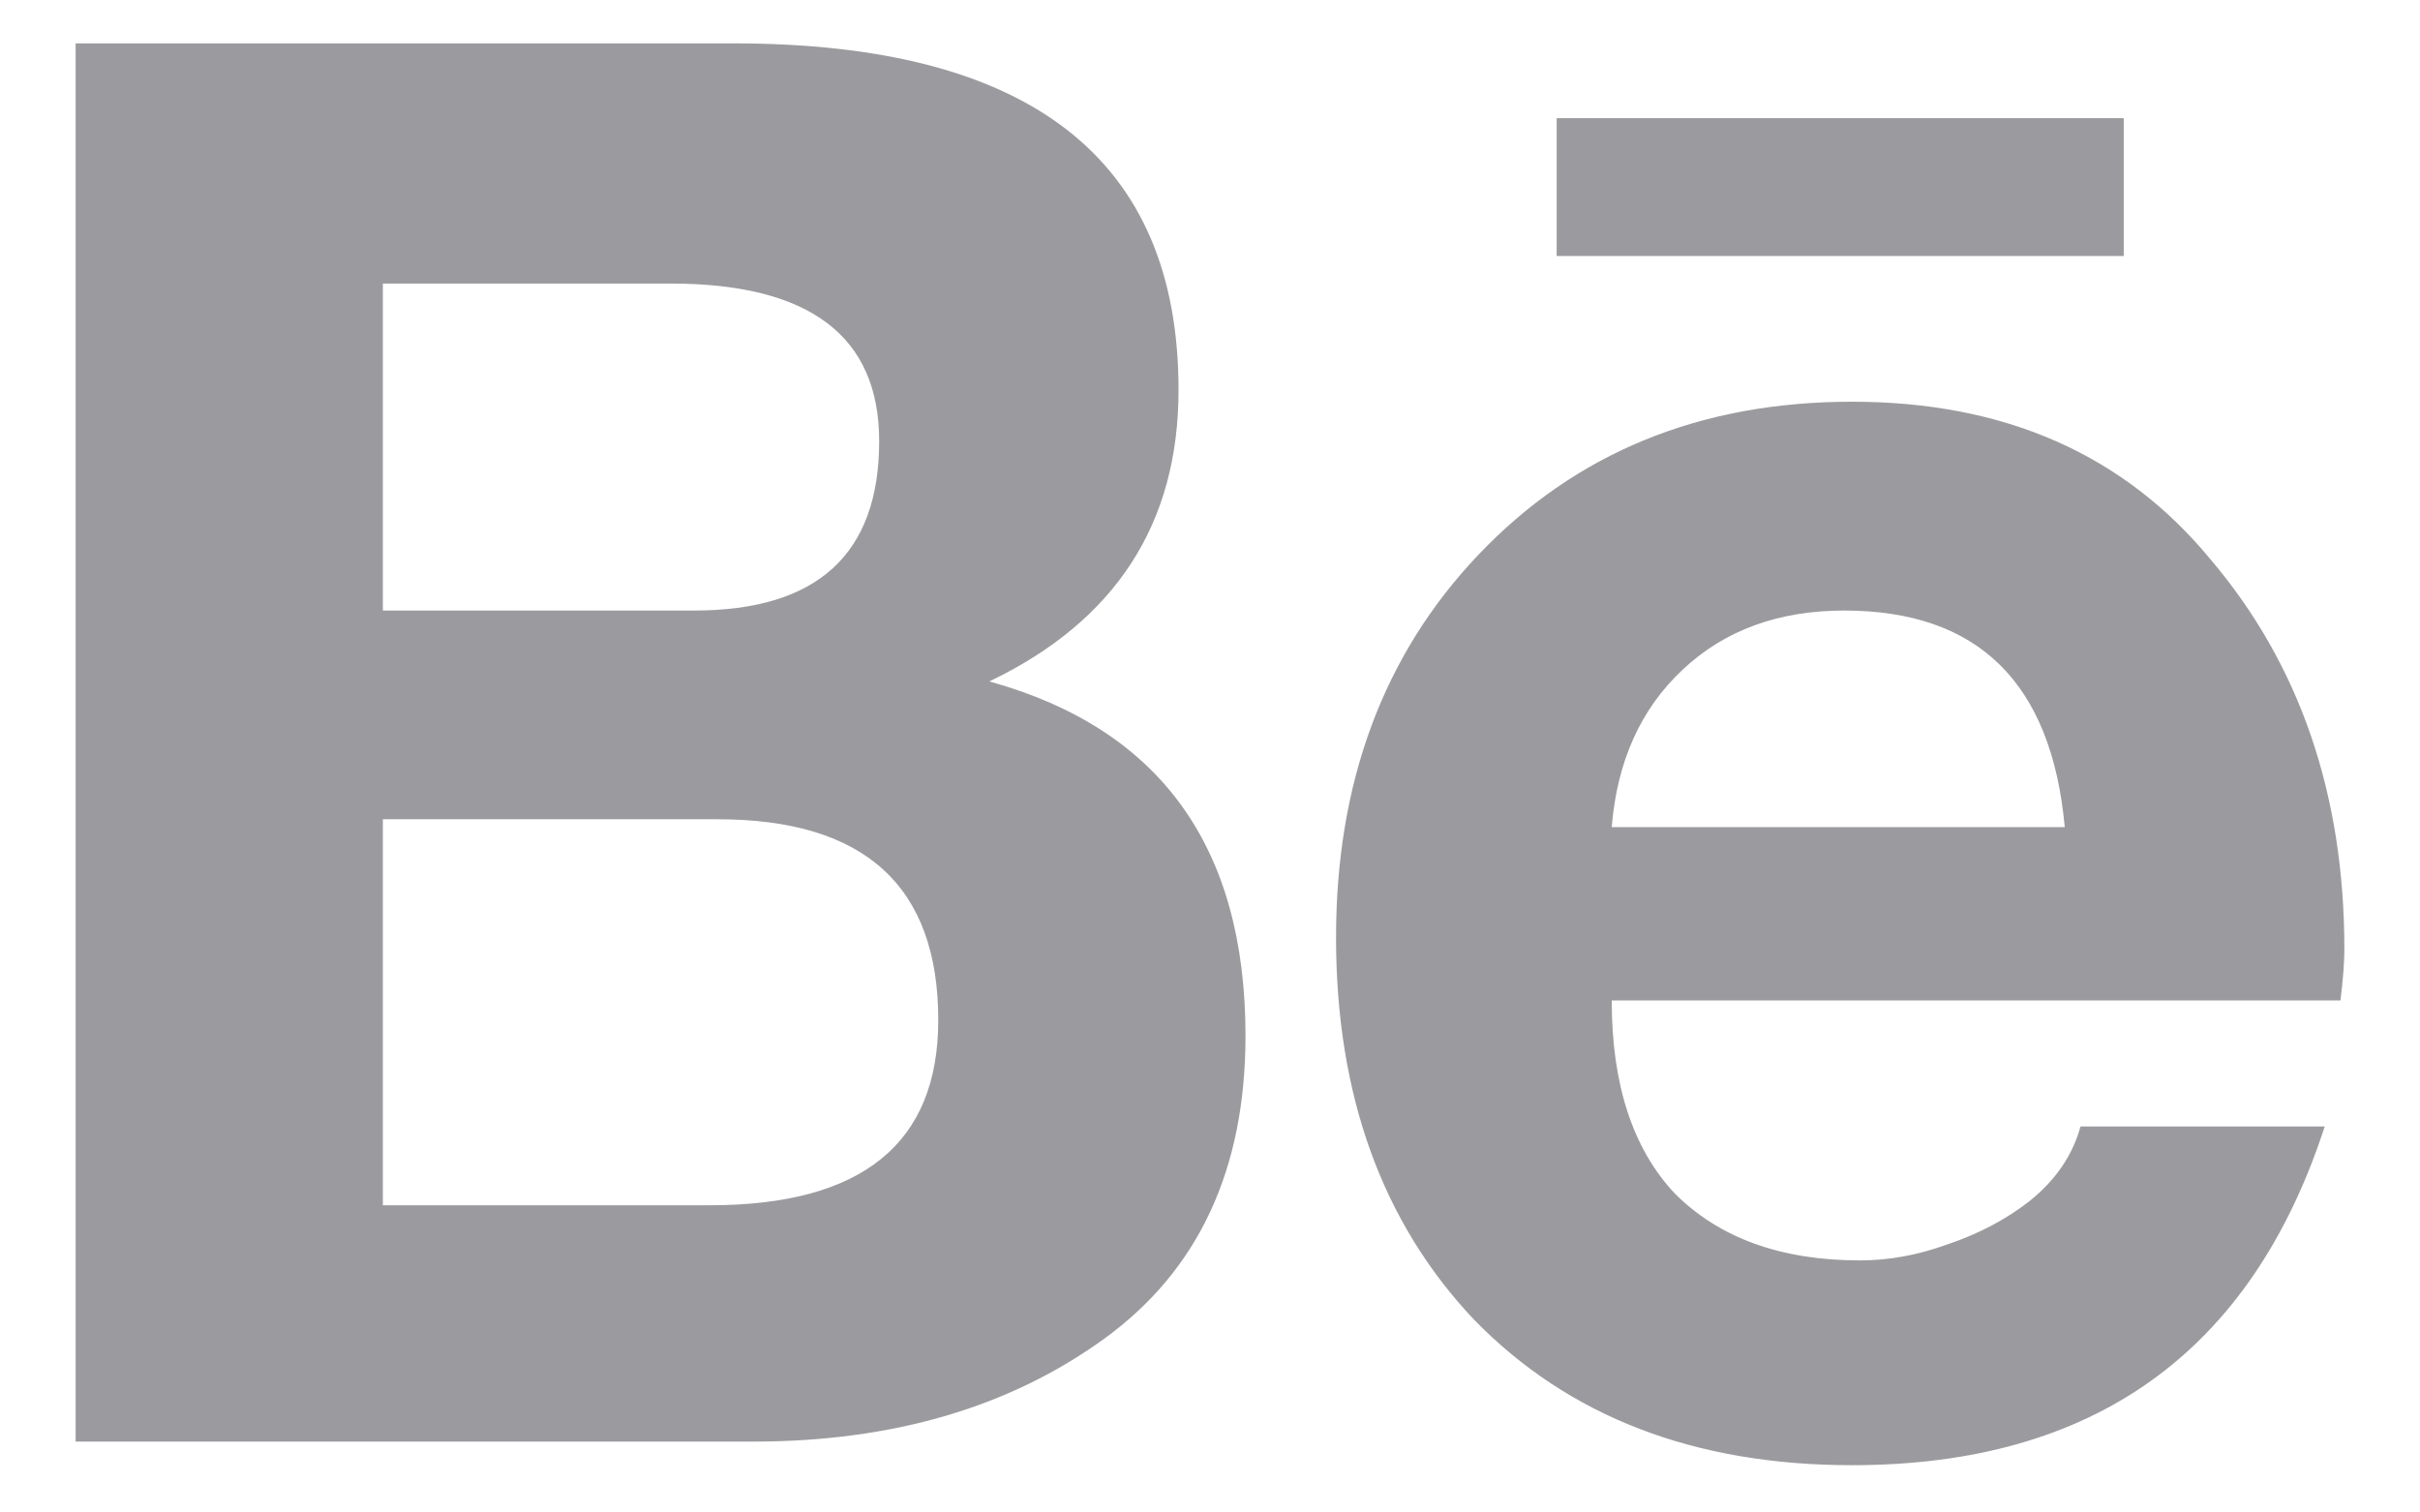 <?xml version="1.0" encoding="UTF-8"?> <svg xmlns="http://www.w3.org/2000/svg" width="24" height="15" viewBox="0 0 24 15" fill="none"> <path d="M9.812 6.758C11.505 7.227 12.352 8.398 12.352 10.273C12.352 11.602 11.883 12.604 10.945 13.281C10.008 13.958 8.849 14.297 7.469 14.297H0.75V0.43H7.273C10.216 0.43 11.688 1.576 11.688 3.867C11.688 5.195 11.062 6.159 9.812 6.758ZM3.797 2.812V6.055H6.883C8.107 6.055 8.719 5.495 8.719 4.375C8.719 3.333 8.029 2.812 6.648 2.812H3.797ZM7.039 11.953C8.549 11.953 9.305 11.341 9.305 10.117C9.305 8.789 8.576 8.125 7.117 8.125H3.797V11.953H7.039ZM21.062 2.539H15.438V1.172H21.062V2.539ZM23.25 9.414C23.25 9.544 23.237 9.714 23.211 9.922H15.984C15.984 10.755 16.193 11.393 16.609 11.836C17.052 12.279 17.664 12.5 18.445 12.5C18.732 12.5 19.018 12.448 19.305 12.344C19.617 12.24 19.891 12.096 20.125 11.914C20.385 11.706 20.555 11.458 20.633 11.172H23.055C22.326 13.412 20.763 14.531 18.367 14.531C16.805 14.531 15.555 14.05 14.617 13.086C13.706 12.122 13.25 10.859 13.25 9.297C13.25 7.76 13.719 6.497 14.656 5.508C15.62 4.492 16.857 3.984 18.367 3.984C19.878 3.984 21.062 4.505 21.922 5.547C22.807 6.589 23.25 7.878 23.25 9.414ZM15.984 8.203H20.477C20.346 6.771 19.617 6.055 18.289 6.055C17.638 6.055 17.104 6.25 16.688 6.641C16.271 7.031 16.037 7.552 15.984 8.203Z" fill="#9B9B9F"></path> </svg> 